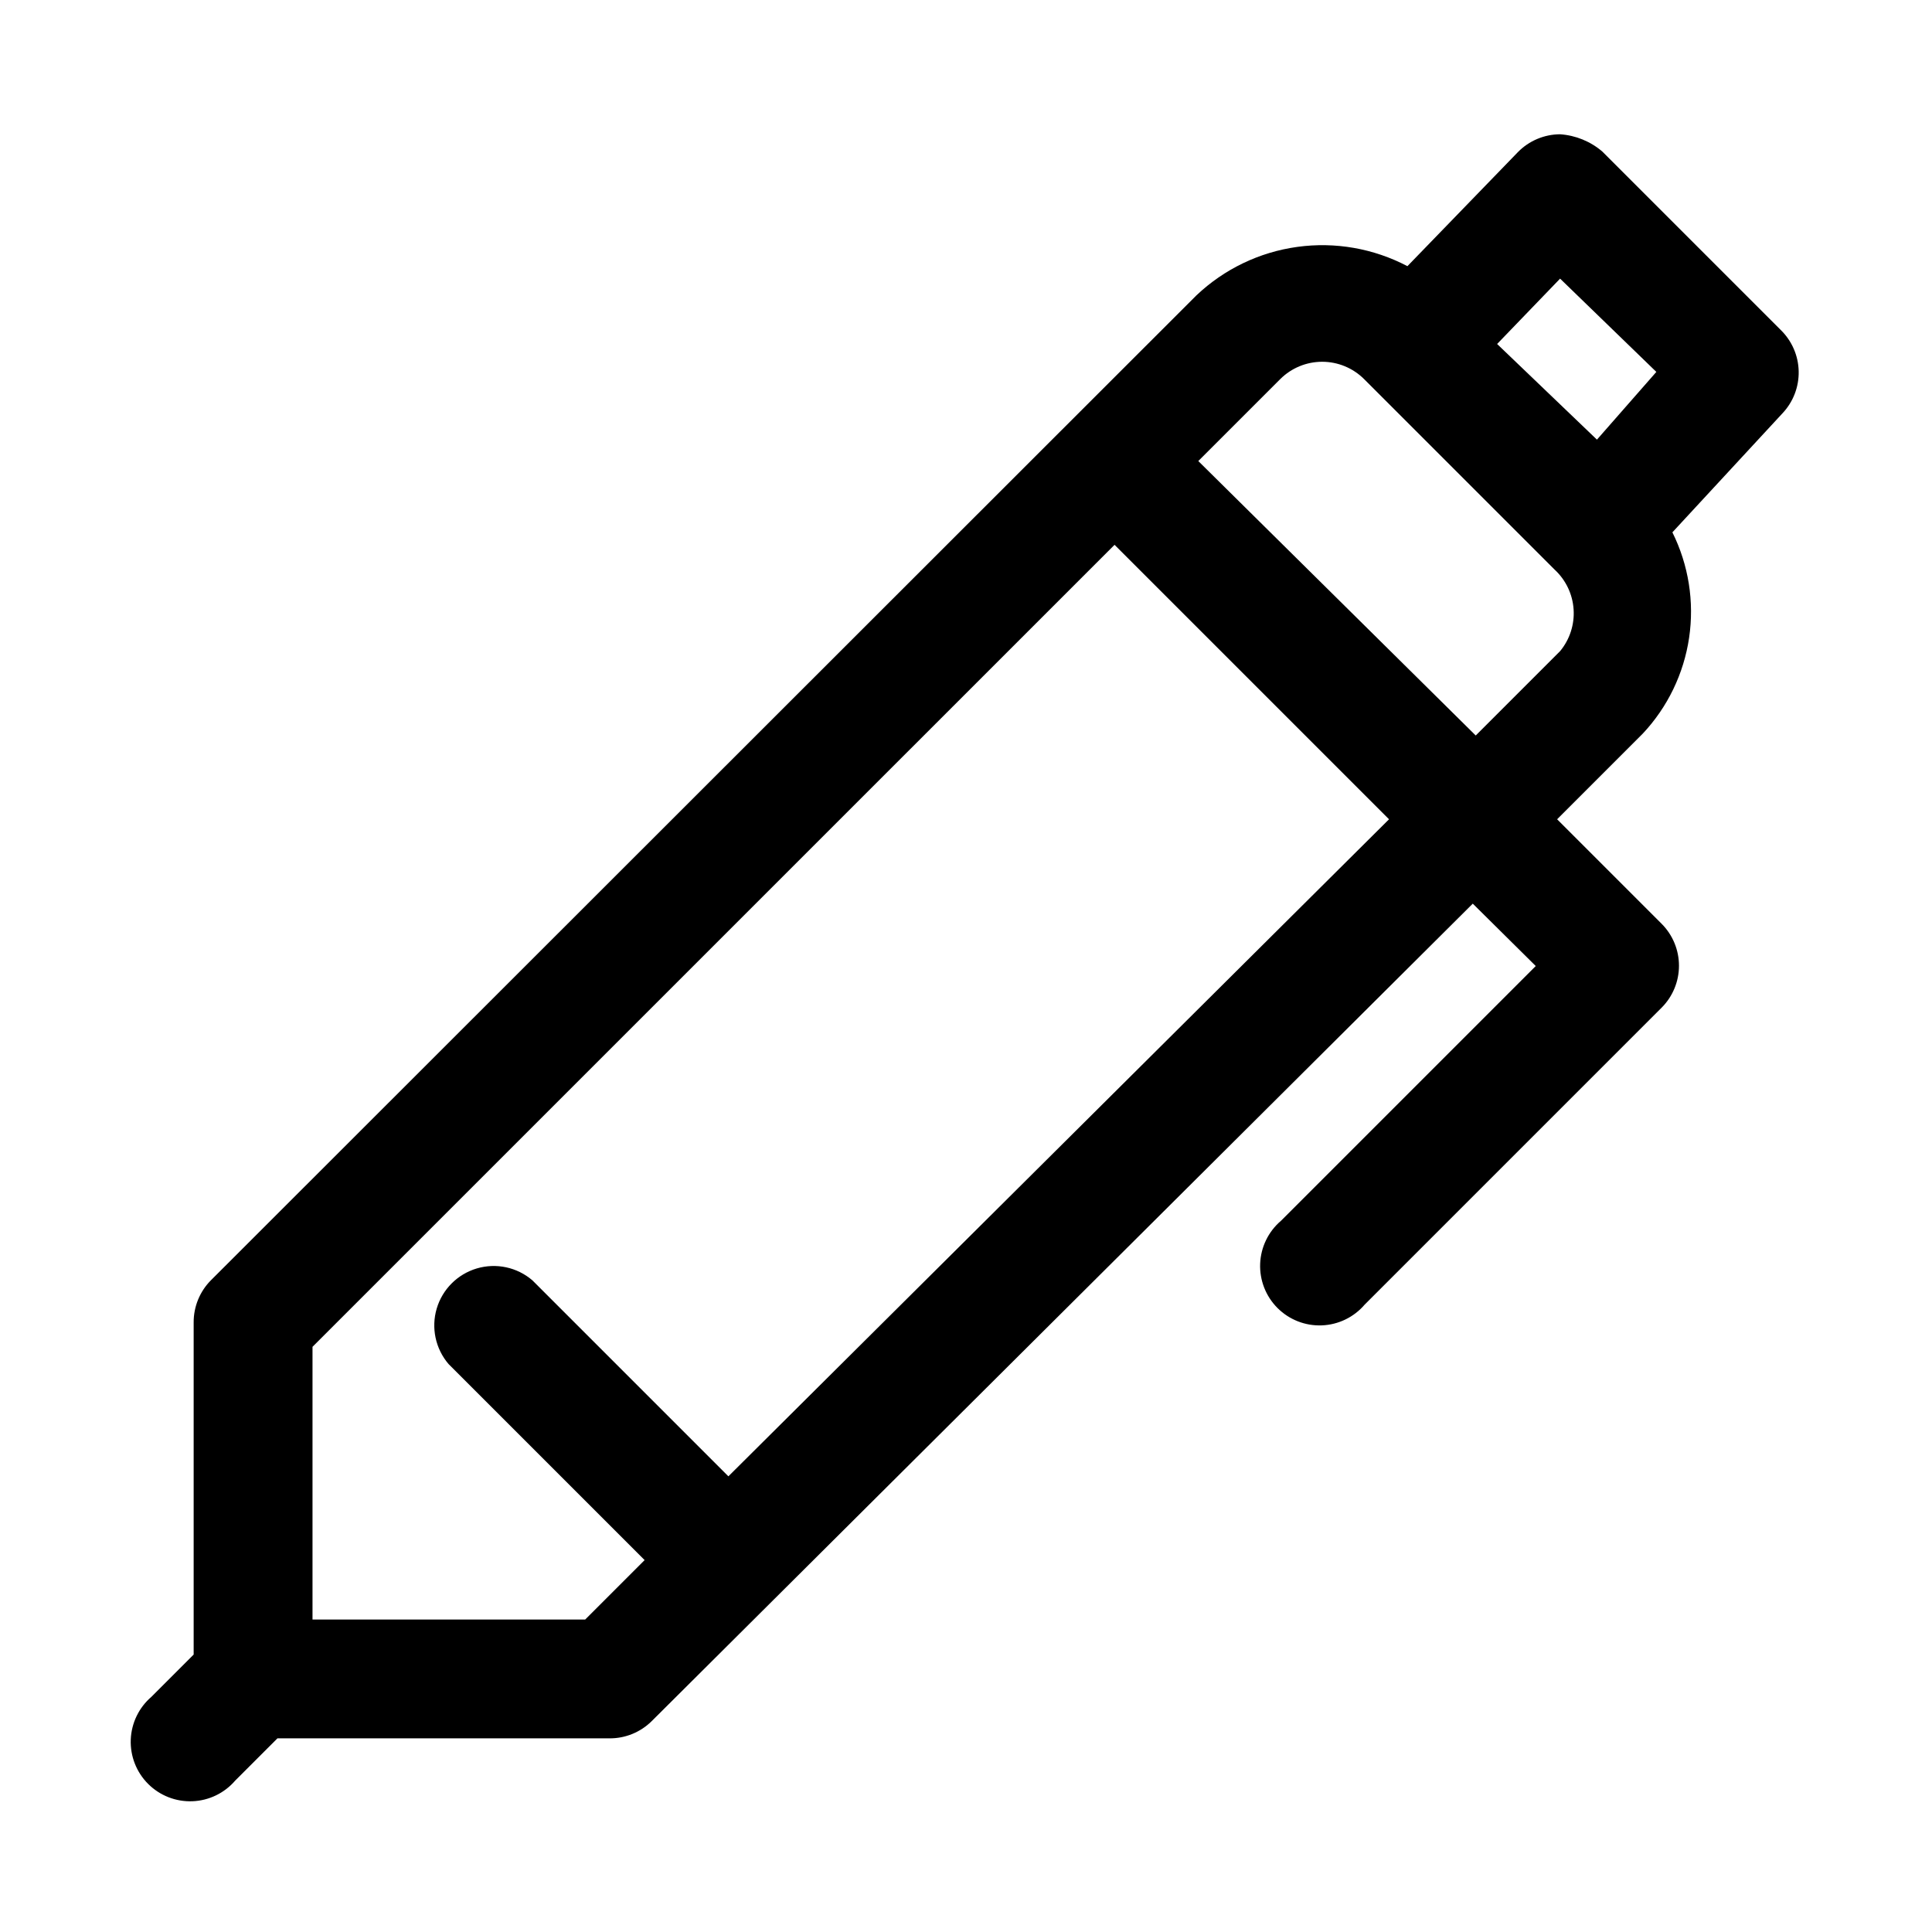 <?xml version="1.0" encoding="UTF-8"?>
<!-- Uploaded to: SVG Repo, www.svgrepo.com, Generator: SVG Repo Mixer Tools -->
<svg fill="#000000" width="800px" height="800px" version="1.1" viewBox="144 144 512 512" xmlns="http://www.w3.org/2000/svg">
 <path d="m615.85 231.38-47.23-47.23c-3.137-2.684-7.059-4.285-11.18-4.566-4.207 0.016-8.23 1.719-11.176 4.723l-29.285 30.23c-8.957-4.707-19.16-6.492-29.184-5.109-10.023 1.383-19.359 5.867-26.707 12.824l-261.2 261.04c-2.945 2.969-4.59 6.992-4.566 11.176v88.008l-11.18 11.18h0.004c-3.332 2.856-5.324 6.969-5.492 11.352s1.496 8.641 4.598 11.742c3.106 3.102 7.359 4.769 11.742 4.598 4.383-0.168 8.496-2.16 11.352-5.492l11.176-11.176h88.012c4.184 0.023 8.207-1.621 11.176-4.566l217.59-216.64 16.688 16.531-67.543 67.543v-0.004c-3.332 2.856-5.32 6.969-5.492 11.352-0.168 4.383 1.5 8.641 4.602 11.742 3.102 3.102 7.356 4.769 11.738 4.598 4.383-0.168 8.5-2.16 11.352-5.492l78.719-78.719c2.934-2.949 4.582-6.941 4.582-11.102 0-4.156-1.648-8.148-4.582-11.098l-27.711-27.711 22.672-22.672h0.004c6.602-7.027 10.898-15.91 12.305-25.449 1.406-9.543-0.141-19.285-4.434-27.922l29.125-31.488c2.871-3.012 4.434-7.035 4.344-11.195-0.086-4.16-1.82-8.117-4.816-11.004zm-58.41-13.539 25.508 24.719-15.742 17.949-26.453-25.348zm-220.41 317.4-51.957-51.957v0.004c-4.051-3.473-9.59-4.652-14.707-3.141-5.117 1.516-9.117 5.516-10.633 10.633-1.512 5.117-0.328 10.652 3.141 14.707l51.957 51.957-15.742 15.742h-72.27v-72.266l212.55-212.54 72.738 72.738zm220.41-218.68-22.355 22.355-73.523-72.734 21.727-21.727c2.949-2.934 6.941-4.582 11.098-4.582 4.16 0 8.152 1.648 11.102 4.582l50.539 50.539v-0.004c2.941 2.738 4.731 6.496 4.992 10.504 0.266 4.012-1.016 7.969-3.578 11.066z"/>
</svg>